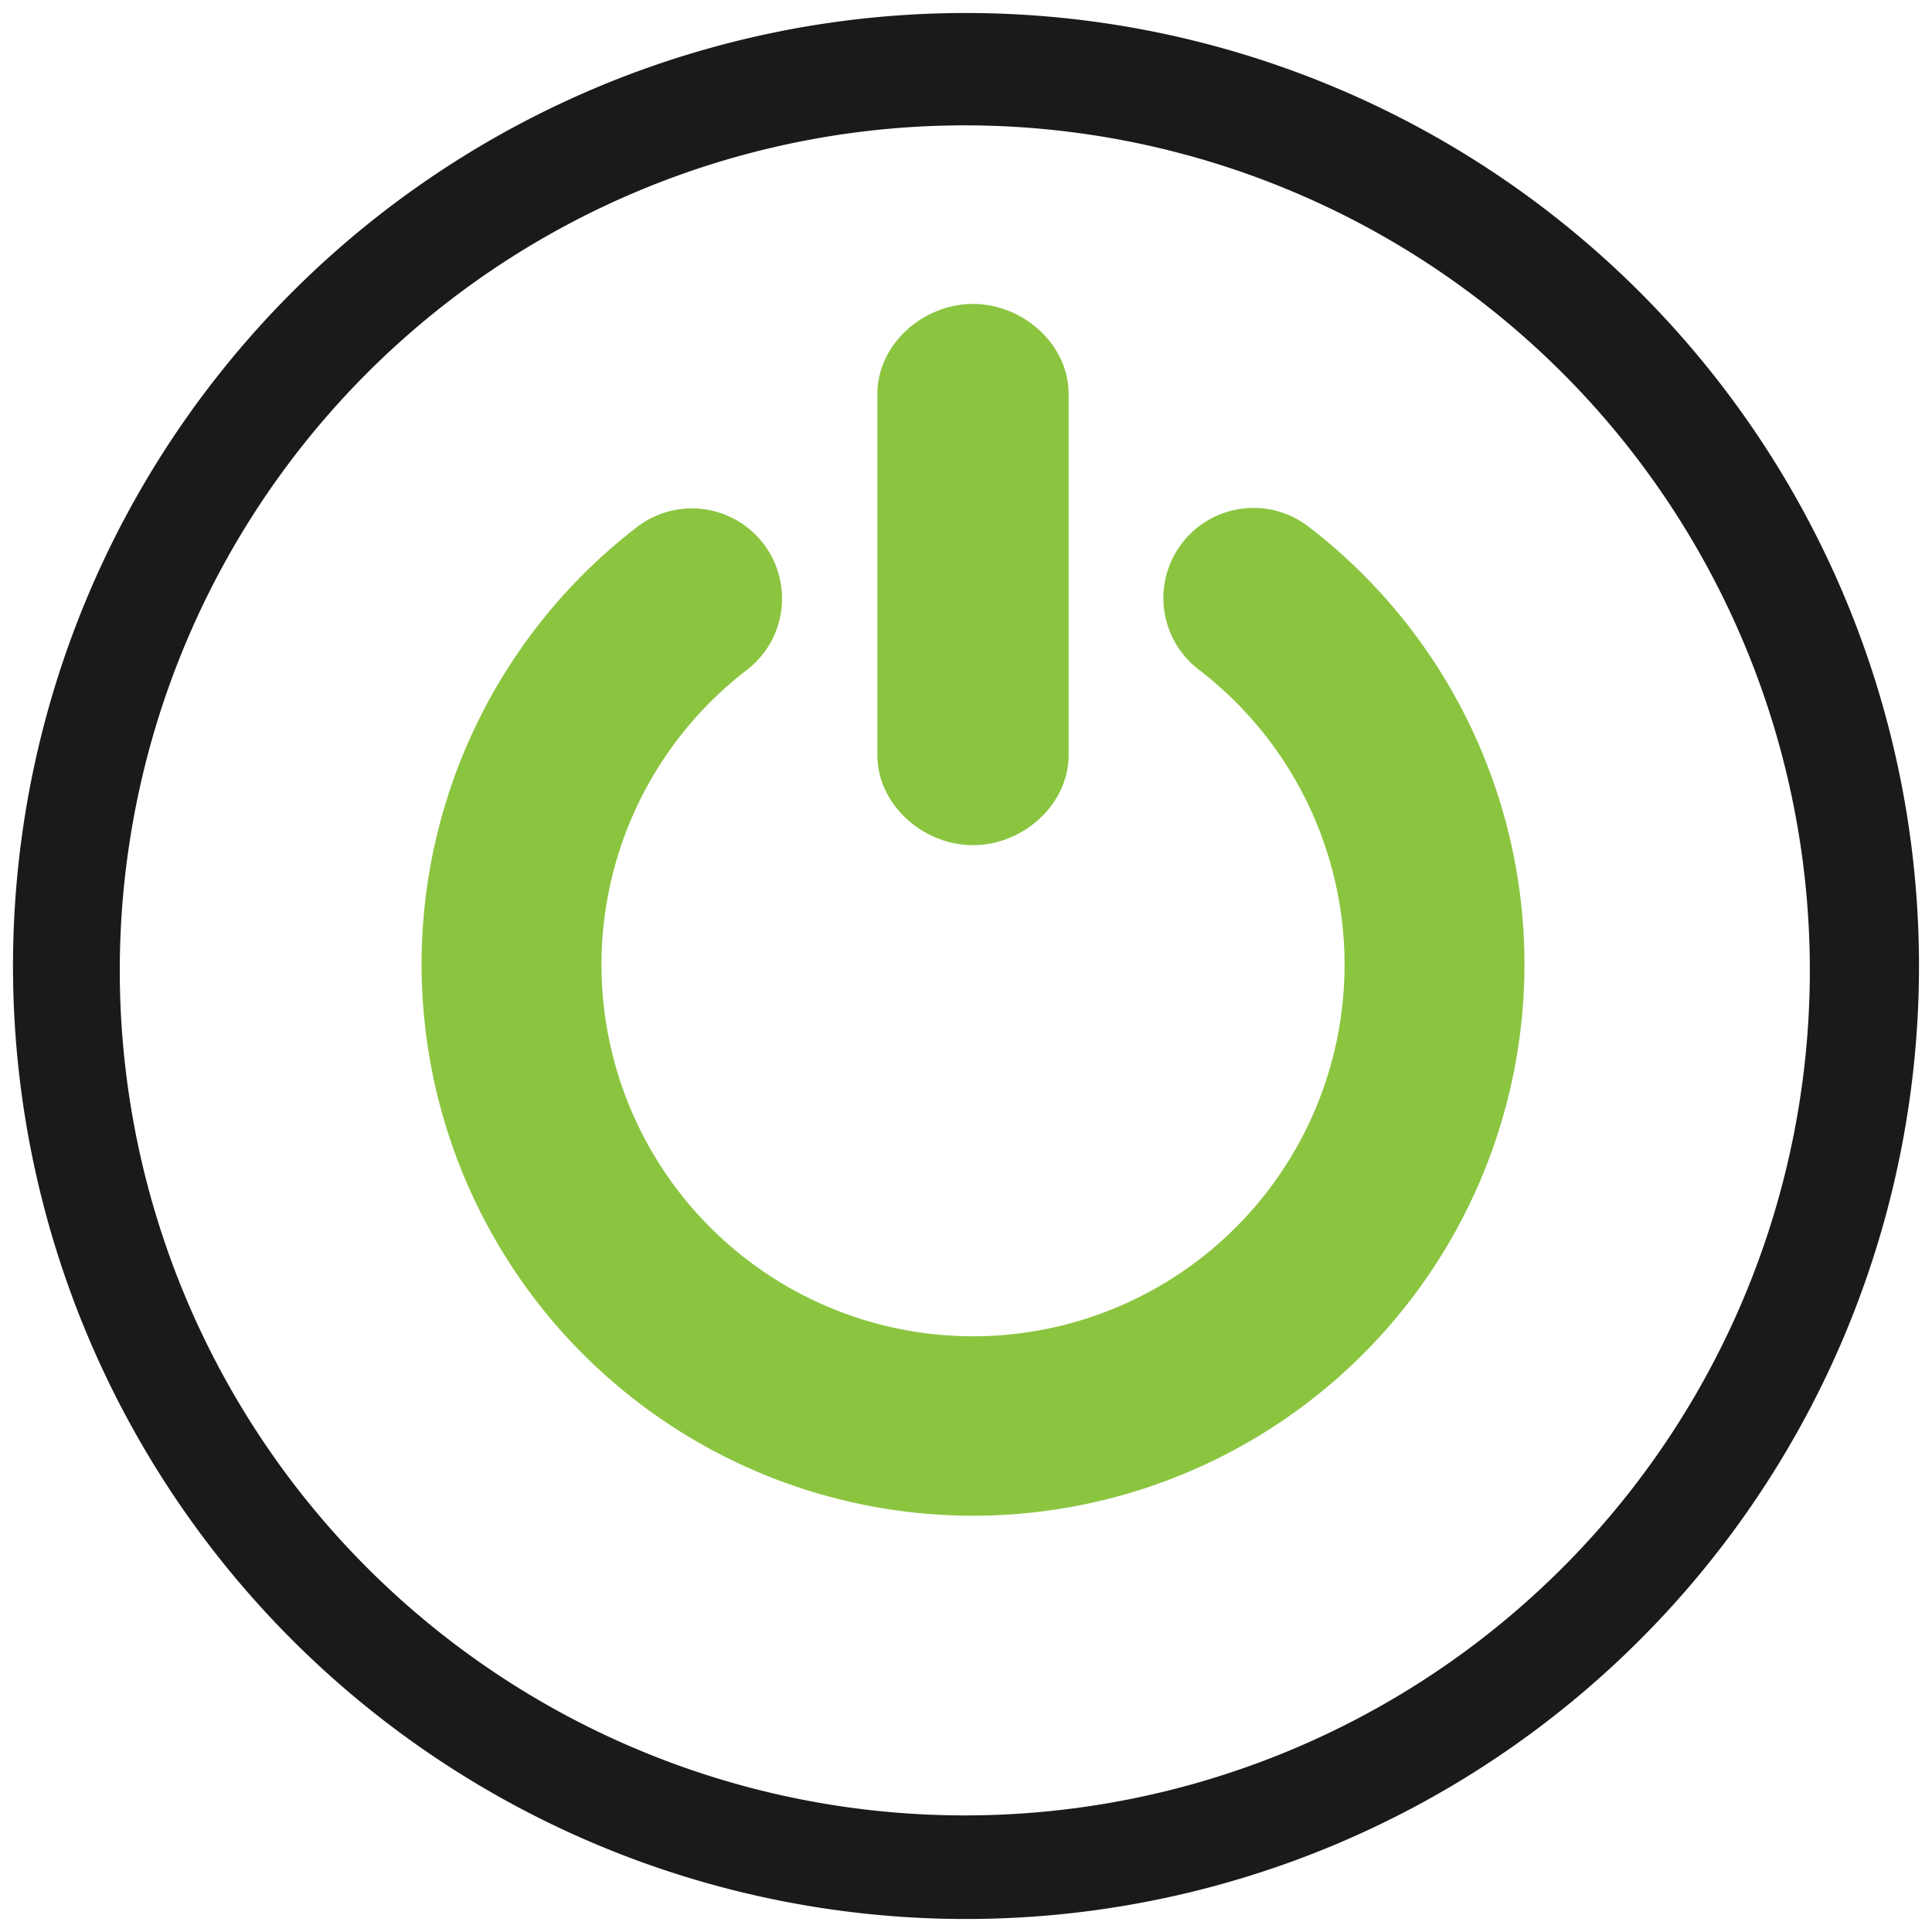 <svg xmlns="http://www.w3.org/2000/svg" viewBox="0 0 260 260"><defs><style>.a{fill:#1a1a1a;}.b{fill:#8bc540;}</style></defs><path class="a" d="M130,1.75A128.25,128.25,0,1,0,258.25,130,128.26,128.26,0,0,0,130,1.75Zm-.15,242.56A113.72,113.72,0,1,1,243.56,130.59,113.72,113.72,0,0,1,129.85,244.31Z"/><path class="b" d="M176.13,70.9a12.13,12.13,0,1,0-14.79,19.23,50,50,0,1,1-60.79,0A12.13,12.13,0,0,0,85.76,70.9a74.21,74.21,0,1,0,90.37,0Z"/><path class="b" d="M130.94,40.9c-6.71,0-12.87,5.42-12.87,12.13V101.6c0,6.71,6.16,12.14,12.87,12.14s12.87-5.43,12.87-12.14V53C143.81,46.32,137.64,40.9,130.94,40.9Z"/></svg>
